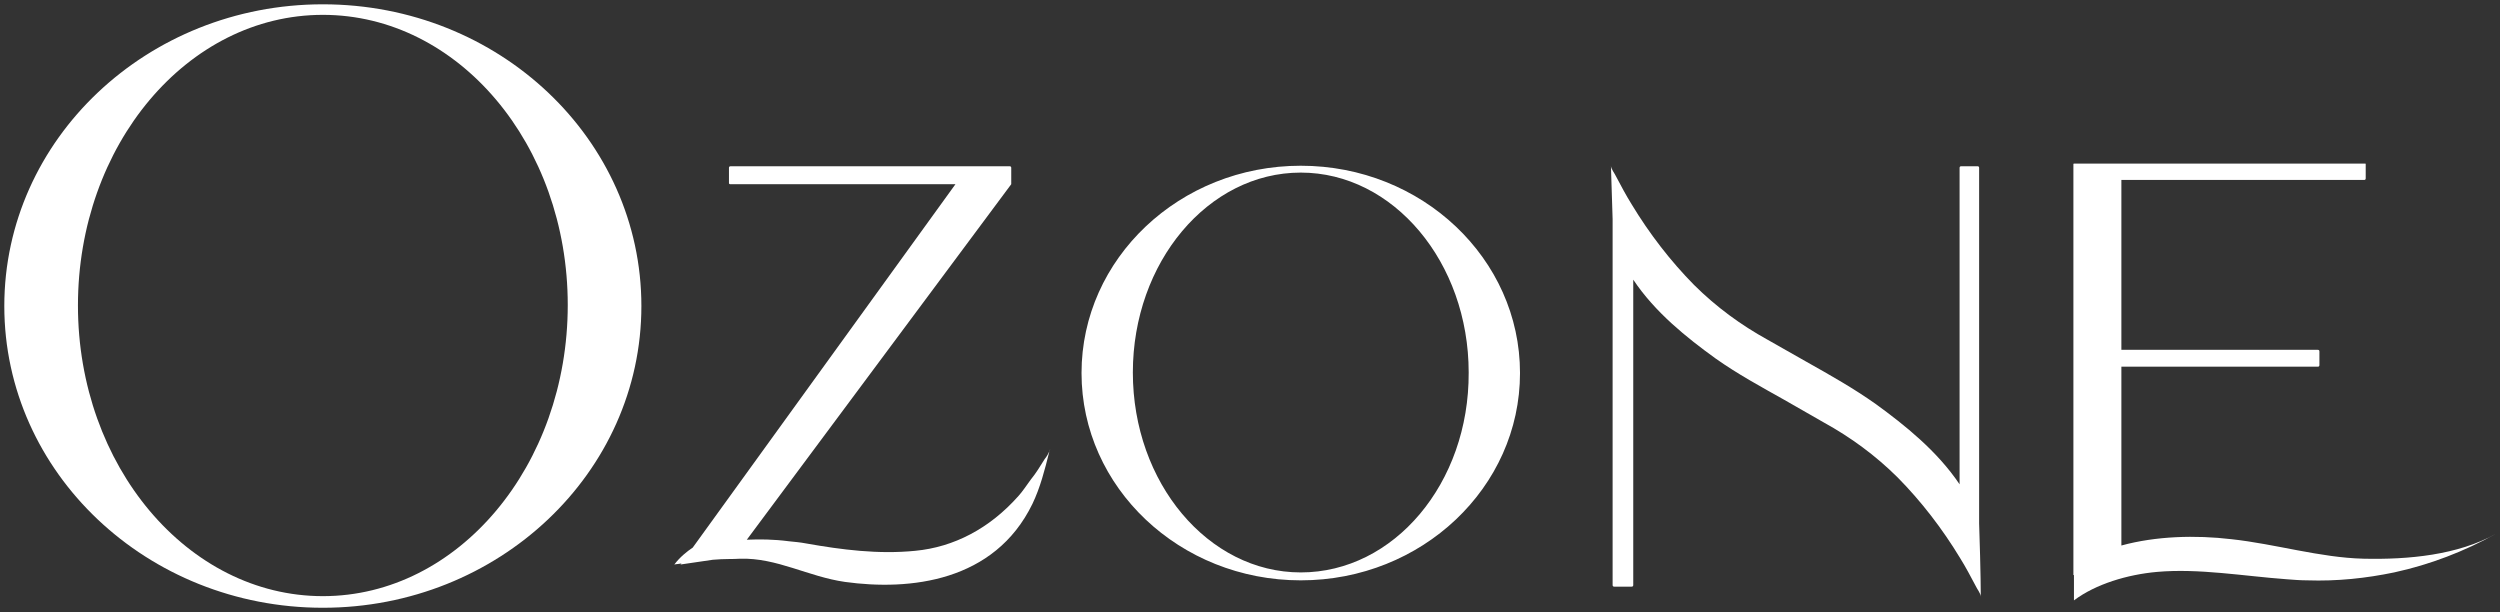 <svg width="290" height="71" viewBox="0 0 290 71" fill="none" xmlns="http://www.w3.org/2000/svg">
<rect x="0" y="0" width="290" height="71" fill="#333333" stroke="none"/>
<g clip-path="url(#clip0_2045_845)">
<path d="M274.165 64.809C269.117 64.686 263.94 63.096 258.828 62.545C254.686 62.056 250.092 62.179 246.08 63.28V42.537H268.859C268.988 42.537 269.052 42.476 269.052 42.353V40.762C269.052 40.639 268.988 40.58 268.859 40.58H246.08V20.876H274.229C274.359 20.876 274.422 20.815 274.422 20.693V19.041C274.422 18.979 274.422 18.979 274.359 18.979H240.579C240.514 18.979 240.514 19.041 240.514 19.041V66.706H240.579V69.644C243.103 67.747 246.792 66.646 250.221 66.34C255.075 65.911 260.252 66.828 265.299 67.197C266.076 67.257 266.852 67.32 267.629 67.32C271.124 67.44 274.488 67.073 277.724 66.4C281.93 65.483 285.878 63.953 289.5 61.934C285.1 64.381 279.406 64.932 274.165 64.809Z" fill="white"/>
<path d="M150.889 66.401C140.148 66.401 131.411 56 131.411 43.211C131.411 30.423 140.148 20.021 150.889 20.021C161.631 20.021 170.367 30.423 170.367 43.211C170.431 56.06 161.696 66.401 150.889 66.401ZM150.889 19.225C136.847 19.225 125.457 29.994 125.457 43.273C125.457 56.551 136.847 67.32 150.889 67.32C164.932 67.32 176.321 56.551 176.321 43.273C176.321 29.994 164.932 19.225 150.889 19.225Z" fill="white"/>
<path d="M229.578 60.71V19.469C229.578 19.346 229.514 19.283 229.385 19.283H227.509C227.378 19.283 227.312 19.346 227.312 19.469V56.181C224.724 52.326 220.972 49.328 217.606 46.88C215.018 45.045 212.3 43.515 209.583 41.986C208.094 41.13 206.541 40.273 205.052 39.415C201.947 37.702 199.099 35.622 196.51 33.052C193.793 30.298 191.334 27.117 189.263 23.689C188.616 22.65 188.034 21.548 187.451 20.447C187.321 20.141 186.868 19.59 186.868 19.223C186.868 19.223 186.934 21.243 187.063 25.404V67.869C187.063 67.99 187.128 68.052 187.258 68.052H189.263C189.393 68.052 189.457 67.99 189.457 67.869V32.44C191.982 36.234 195.67 39.17 198.969 41.557C201.558 43.393 204.276 44.862 206.994 46.391C208.483 47.247 210.1 48.165 211.588 49.022C214.694 50.735 217.541 52.816 220.13 55.386C222.848 58.139 225.307 61.321 227.379 64.748C228.025 65.788 228.608 66.89 229.19 67.99C229.319 68.296 229.772 68.846 229.772 69.215C229.772 69.152 229.772 66.461 229.578 60.71Z" fill="white"/>
<path d="M121.186 53.246C120.605 54.164 120.216 54.837 119.57 55.632C119.116 56.245 118.598 57.039 118.145 57.529C114.78 61.323 110.638 63.465 106.175 63.893C101.903 64.322 97.633 63.771 93.49 63.036C92.843 62.913 92.196 62.854 91.55 62.791C89.672 62.546 88.119 62.546 86.63 62.608L117.304 21.367V19.471C117.304 19.348 117.239 19.285 117.11 19.285H84.755C84.624 19.285 84.56 19.348 84.56 19.471V21.245C84.56 21.305 84.624 21.367 84.689 21.367H110.833L80.354 63.525C79.707 63.954 78.865 64.628 78.219 65.484C78.478 65.422 78.801 65.422 79.06 65.361L78.93 65.484L82.683 64.933C84.042 64.81 85.014 64.873 85.854 64.81C90.125 64.687 93.749 66.892 98.02 67.503C105.526 68.543 115.362 67.503 119.763 58.447C120.669 56.551 121.186 54.532 121.705 52.45C121.705 52.328 121.769 52.205 121.834 52.084C121.639 52.572 121.446 52.941 121.186 53.246Z" fill="white"/>
<path d="M37.45 69.153C21.79 69.153 9.042 54.04 9.042 35.439C9.042 16.837 21.726 1.723 37.45 1.723C53.175 1.723 65.859 16.777 65.859 35.377C65.859 53.979 53.175 69.153 37.45 69.153ZM37.45 0.5C17.066 0.5 0.5 16.164 0.5 35.501C0.5 54.836 17.066 70.5 37.45 70.5C57.834 70.5 74.401 54.836 74.401 35.501C74.401 16.164 57.899 0.5 37.45 0.5Z" fill="white"/>
</g>
<defs>
<clipPath id="clip0_2045_845">
<rect width="289" height="70" fill="white" transform="translate(0.5 0.5)"/>
</clipPath>
</defs>
</svg>
